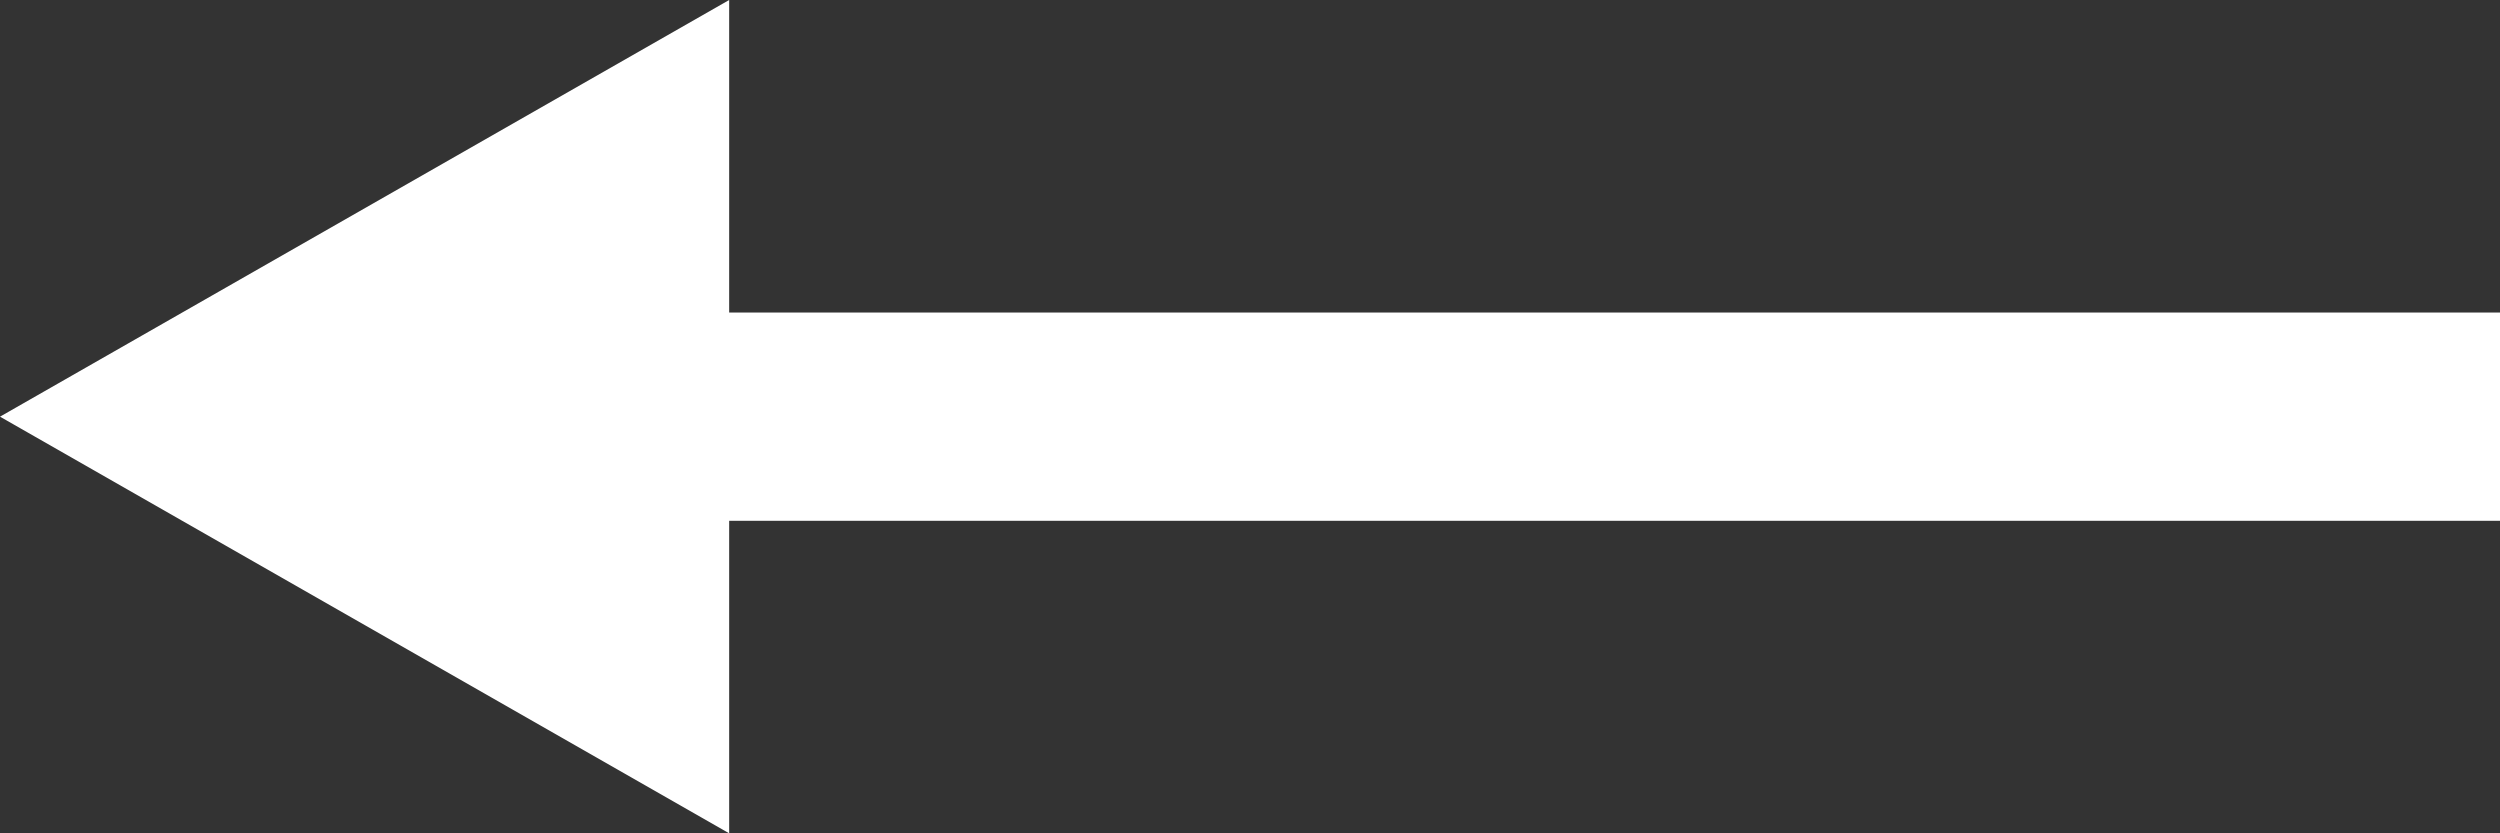 <?xml version="1.0" encoding="UTF-8"?>
<svg width="24px" height="8px" viewBox="0 0 24 8" version="1.1" xmlns="http://www.w3.org/2000/svg" xmlns:xlink="http://www.w3.org/1999/xlink">
    <rect x="0" y="0" width="24" height="8" fill="#333333" stroke="none"/>
    <!-- Generator: Sketch 49 (51002) - http://www.bohemiancoding.com/sketch -->
    <title>Arrow_Left</title>
    <desc>Created with Sketch.</desc>
    <defs></defs>
    <g id="Symbols" stroke="none" stroke-width="1" fill="none" fill-rule="evenodd">
        <g id="&lt;—|—&gt;" transform="translate(-15, -23)" fill="#FFFFFF">
            <g id="&lt;—">
                <g>
                    <path d="M22,28 L22,31 L15,27 L22,23 L22,26 L39,26 L39,28 L22,28 Z" id="Arrow_Left"></path>
                </g>
            </g>
        </g>
    </g>
</svg>